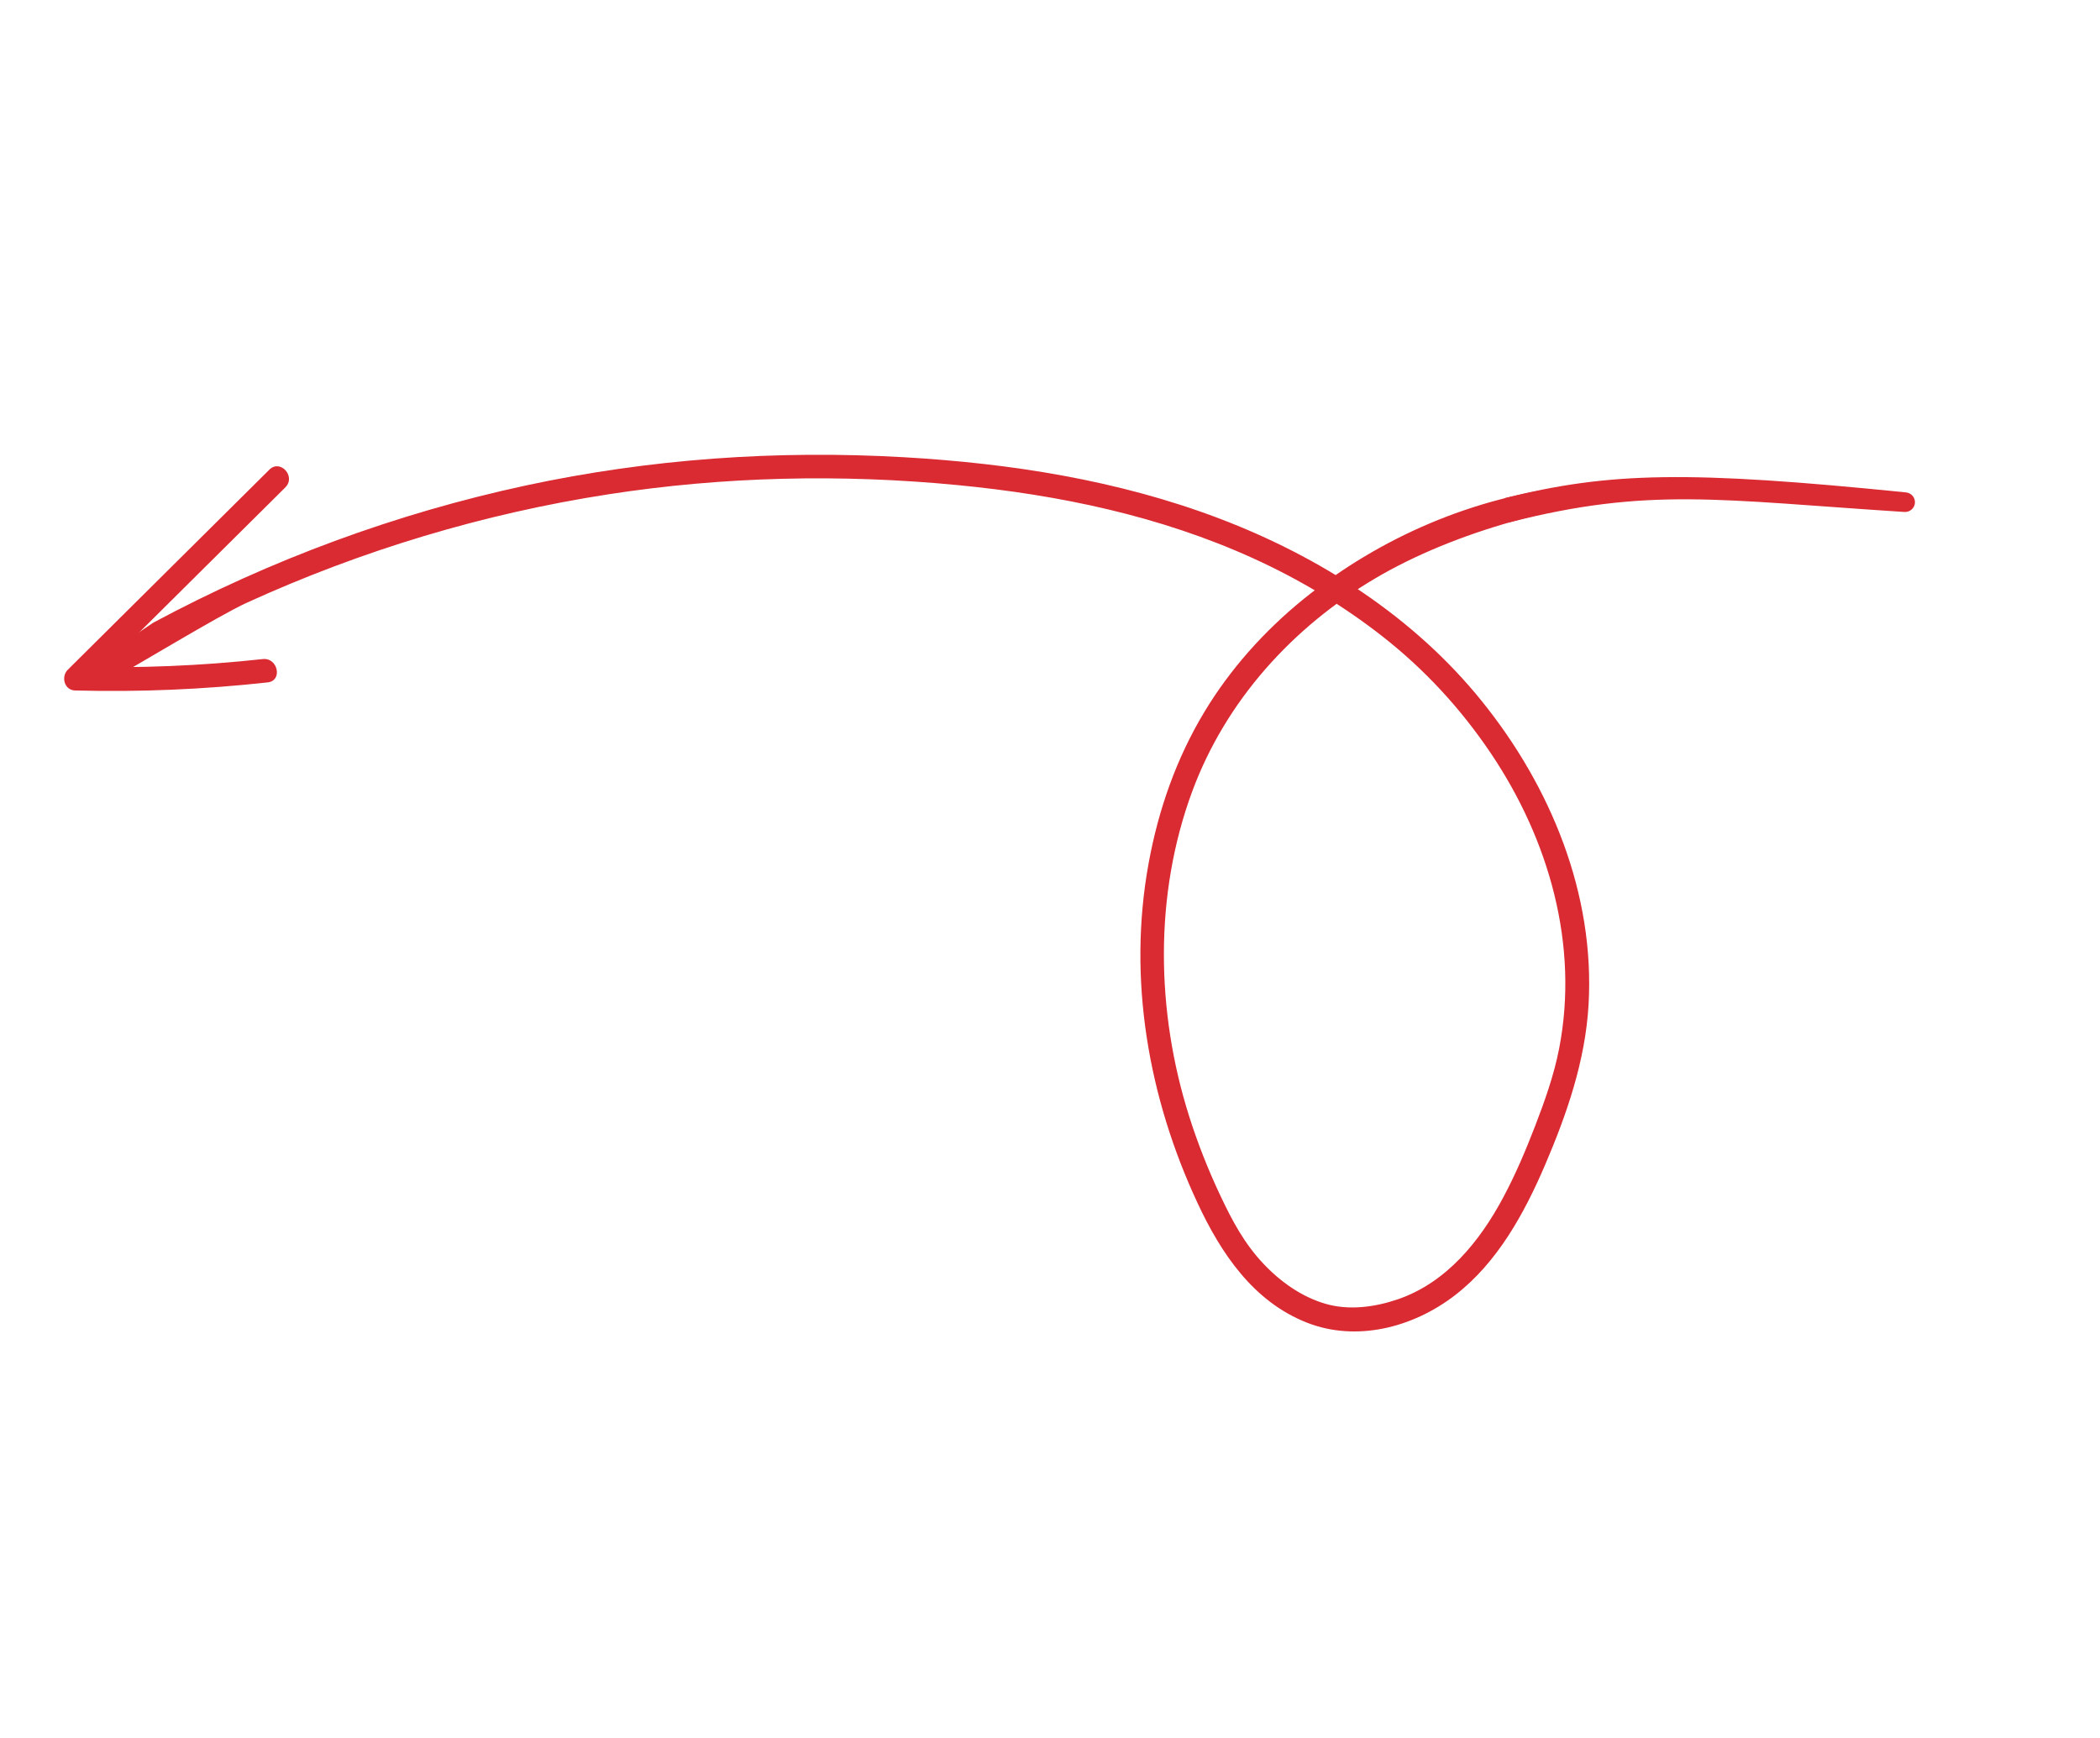 <svg width="435" height="360" viewBox="0 0 435 360" fill="none" xmlns="http://www.w3.org/2000/svg">
<path d="M31.763 128.973C56.026 115.954 82.021 106.35 108.951 100.557C134.656 95.034 160.928 93.207 187.153 94.704C209.356 95.978 231.662 99.466 252.523 107.383C273.383 115.3 292.89 127.785 306.959 145.247C321.231 162.945 330.394 185.164 329.058 208.152C328.377 219.768 324.579 230.719 320.038 241.334C315.735 251.354 310.18 261.531 301.369 268.31C292.559 275.089 280.887 277.955 270.764 273.986C259.608 269.622 252.922 259.612 248.069 249.209C237.853 227.331 233.562 202.802 237.916 178.883C239.939 167.768 243.645 157.156 249.473 147.473C254.826 138.587 261.874 130.715 269.913 124.18C285.808 111.273 305.355 102.905 325.669 100.686C330.621 100.138 338.676 98.948 343.652 99.066C346.814 99.143 346.798 103.269 343.651 103.186C324.669 103.686 301.38 110.031 284.807 119.839C267.7 129.953 253.918 145.16 246.969 163.902C239.021 185.379 239.463 209.543 246.321 231.211C248.099 236.829 250.265 242.306 252.781 247.639C255.298 252.973 257.766 257.58 261.66 261.712C265.162 265.453 269.608 268.63 274.571 270.068C279.534 271.506 284.925 270.726 289.619 269.111C299.654 265.634 306.554 257.094 311.398 248.008C313.949 243.235 316.058 238.251 318.001 233.21C319.944 228.169 321.888 222.738 322.96 217.218C327.135 195.735 320.838 173.873 308.782 155.981C302.6 146.813 295.176 138.74 286.483 131.913C278.207 125.413 269.147 119.997 259.578 115.643C240.29 106.87 219.35 102.504 198.334 100.479C174.225 98.153 149.95 98.686 125.993 102.393C100.146 106.392 74.916 113.996 51.122 124.851C45.2 127.554 28.284 137.933 22.563 140.998C19.761 142.498 17.925 137.916 20.697 136.429L31.763 128.973Z" fill="#DA2A32"/>
<path d="M394.823 101.998C349.786 97.439 333.375 97.759 311.67 103.186L312.67 108.185C341.627 100.823 356.132 103.579 394.493 106.047C395.663 106.123 396.67 105.194 396.67 104.021C396.67 102.979 395.86 102.103 394.823 101.998Z" fill="#DA2A32"/>
<path d="M59.127 100.934C45.211 114.751 31.294 128.569 17.361 142.39L15.858 138.099C28.75 138.445 41.627 137.92 54.439 136.518C57.562 136.168 58.608 141.008 55.449 141.349C42.196 142.81 28.873 143.377 15.542 143.022C13.31 142.968 12.605 140.158 14.039 138.732C27.956 124.914 41.872 111.097 55.805 97.276C58.062 95.039 61.368 98.701 59.111 100.937L59.127 100.934Z" fill="#DA2A32"/>
</svg>
